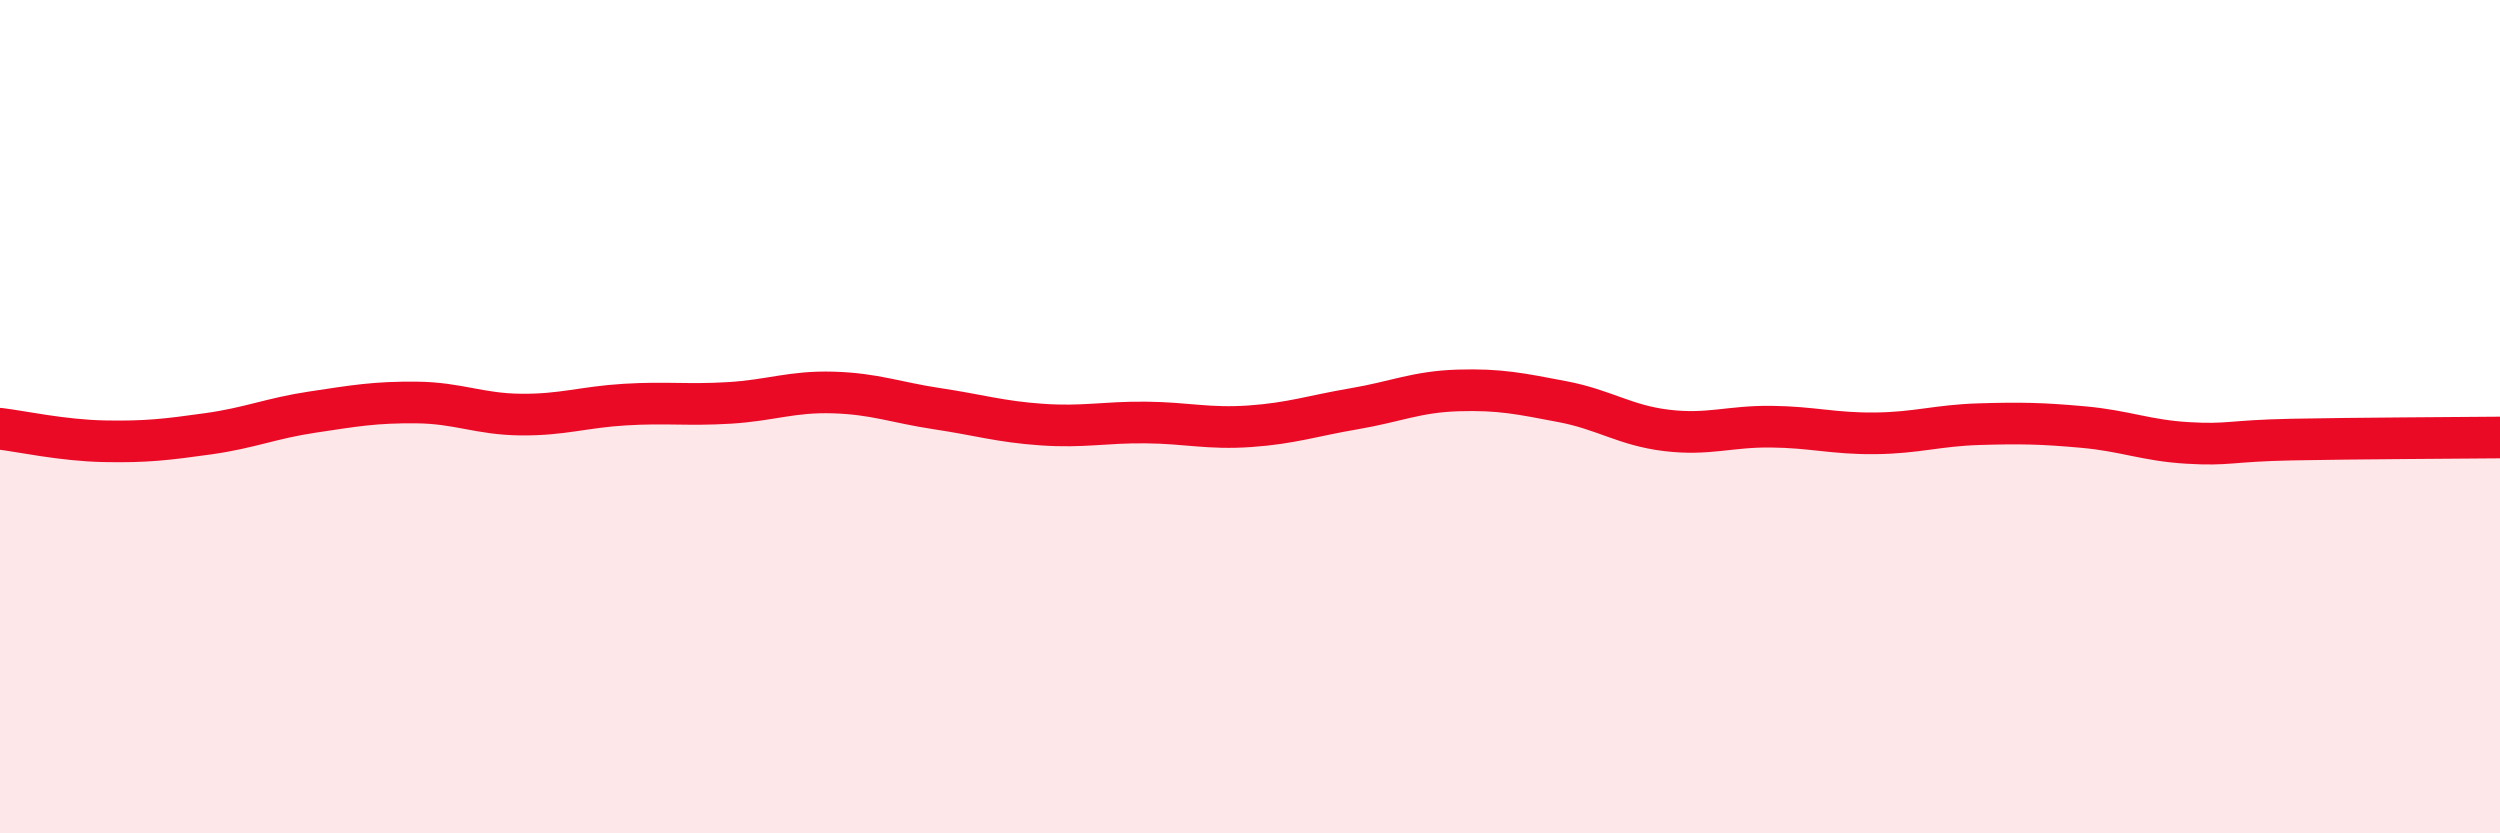 
    <svg width="60" height="20" viewBox="0 0 60 20" xmlns="http://www.w3.org/2000/svg">
      <path
        d="M 0,10.29 C 0.5,10.35 1.5,10.57 2.5,10.59 C 3.5,10.61 4,10.55 5,10.41 C 6,10.27 6.5,10.04 7.5,9.89 C 8.5,9.74 9,9.65 10,9.66 C 11,9.67 11.5,9.94 12.5,9.95 C 13.5,9.96 14,9.77 15,9.71 C 16,9.65 16.5,9.73 17.5,9.67 C 18.5,9.61 19,9.39 20,9.42 C 21,9.45 21.5,9.66 22.5,9.81 C 23.5,9.96 24,10.12 25,10.19 C 26,10.26 26.5,10.13 27.5,10.14 C 28.5,10.15 29,10.3 30,10.23 C 31,10.16 31.5,9.98 32.5,9.81 C 33.5,9.64 34,9.4 35,9.37 C 36,9.34 36.5,9.45 37.5,9.64 C 38.5,9.83 39,10.21 40,10.33 C 41,10.45 41.5,10.23 42.5,10.24 C 43.5,10.25 44,10.41 45,10.4 C 46,10.39 46.5,10.21 47.5,10.18 C 48.5,10.15 49,10.16 50,10.25 C 51,10.34 51.5,10.57 52.5,10.63 C 53.5,10.69 53.5,10.58 55,10.55 C 56.5,10.52 59,10.51 60,10.5L60 20L0 20Z"
        fill="#EB0A25"
        opacity="0.1"
        stroke-linecap="round"
        stroke-linejoin="round"
      />
      <path
        d="M 0,10.29 C 0.5,10.35 1.5,10.57 2.5,10.59 C 3.5,10.61 4,10.55 5,10.41 C 6,10.27 6.5,10.04 7.5,9.89 C 8.5,9.74 9,9.65 10,9.66 C 11,9.67 11.5,9.94 12.5,9.95 C 13.5,9.96 14,9.77 15,9.71 C 16,9.65 16.5,9.73 17.5,9.67 C 18.5,9.61 19,9.39 20,9.42 C 21,9.45 21.5,9.66 22.5,9.81 C 23.5,9.96 24,10.12 25,10.19 C 26,10.26 26.5,10.13 27.5,10.14 C 28.5,10.15 29,10.3 30,10.23 C 31,10.16 31.5,9.98 32.5,9.81 C 33.5,9.64 34,9.4 35,9.37 C 36,9.34 36.5,9.45 37.5,9.64 C 38.5,9.83 39,10.21 40,10.33 C 41,10.45 41.5,10.23 42.5,10.24 C 43.5,10.25 44,10.41 45,10.4 C 46,10.39 46.5,10.21 47.5,10.18 C 48.5,10.15 49,10.16 50,10.25 C 51,10.34 51.5,10.57 52.5,10.63 C 53.5,10.69 53.5,10.58 55,10.55 C 56.5,10.52 59,10.51 60,10.5"
        stroke="#EB0A25"
        stroke-width="1"
        fill="none"
        stroke-linecap="round"
        stroke-linejoin="round"
      />
    </svg>
  